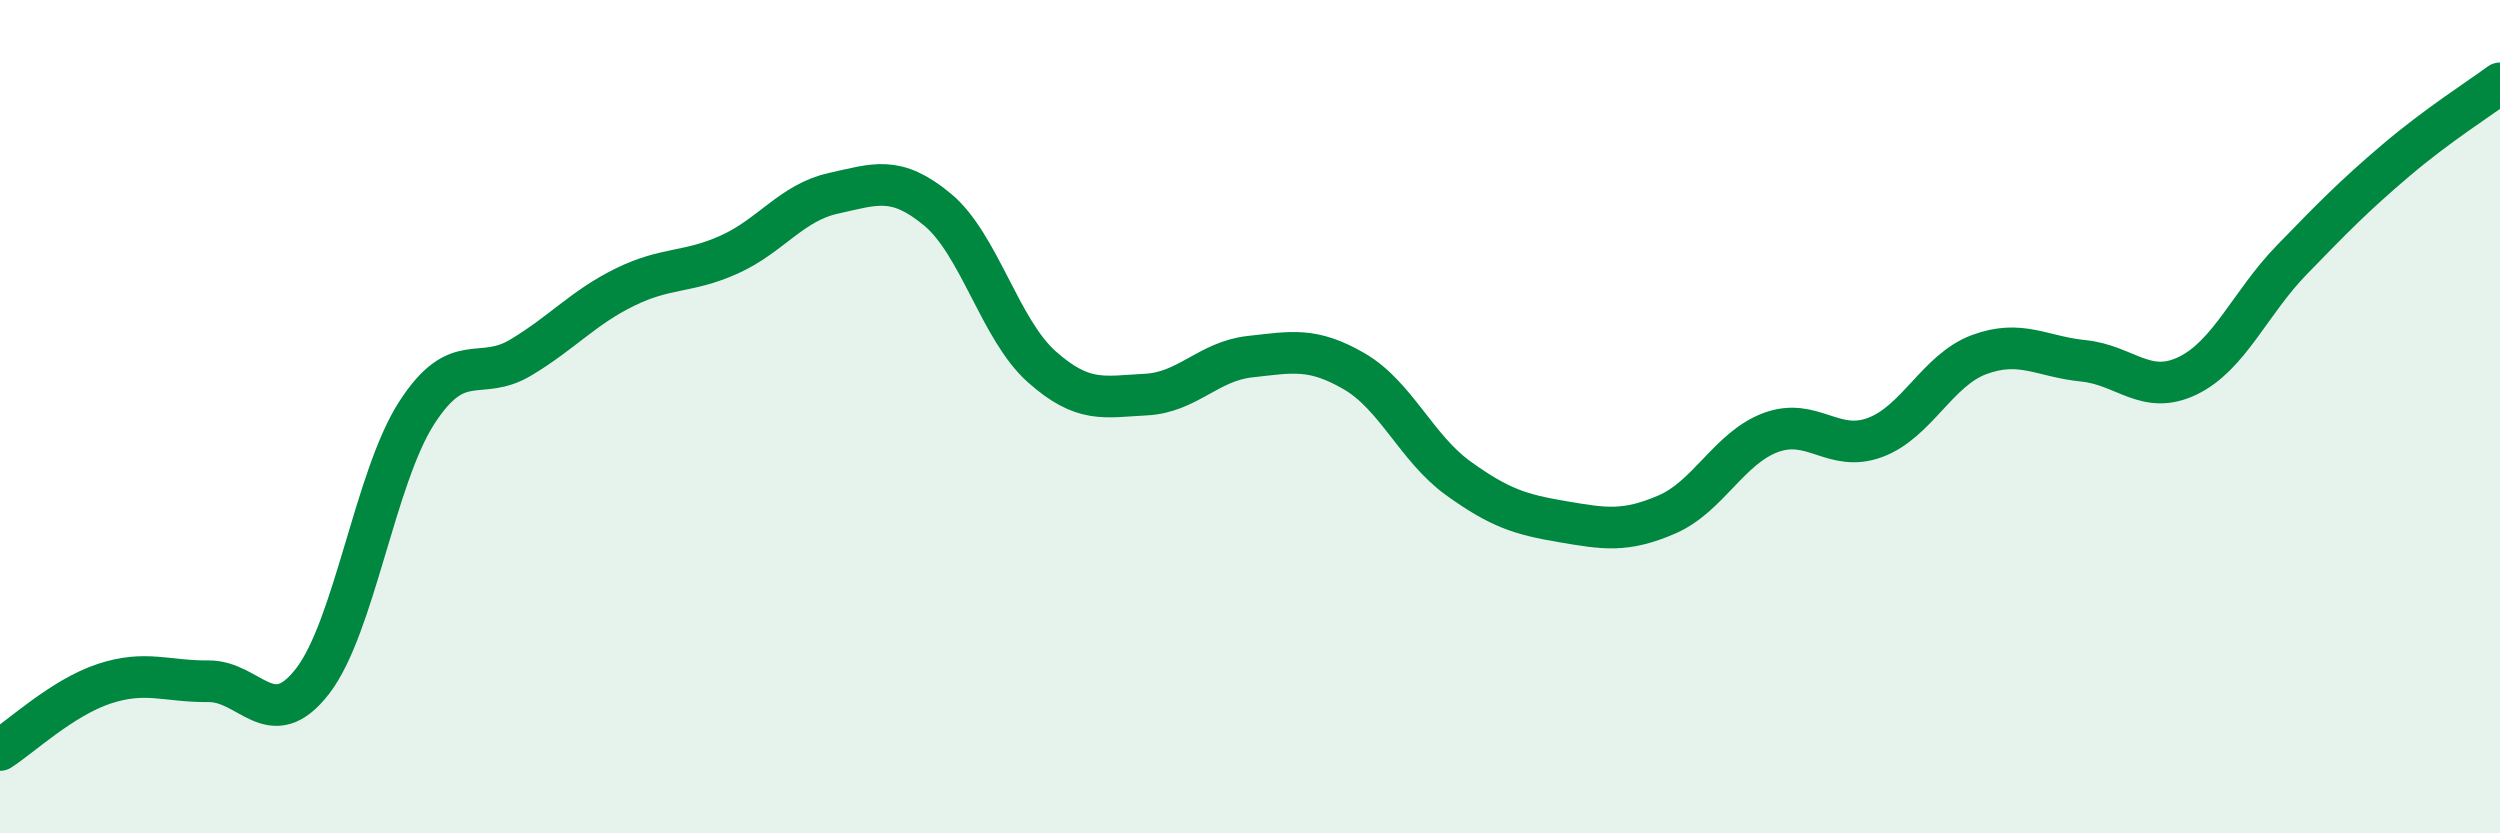 
    <svg width="60" height="20" viewBox="0 0 60 20" xmlns="http://www.w3.org/2000/svg">
      <path
        d="M 0,18 C 0.5,17.68 1.5,16.74 2.5,16.41 C 3.5,16.08 4,16.36 5,16.35 C 6,16.34 6.5,17.64 7.5,16.35 C 8.5,15.06 9,11.46 10,9.91 C 11,8.36 11.5,9.18 12.5,8.58 C 13.5,7.98 14,7.38 15,6.89 C 16,6.4 16.5,6.56 17.5,6.11 C 18.5,5.66 19,4.86 20,4.64 C 21,4.42 21.5,4.2 22.5,5.03 C 23.5,5.86 24,7.91 25,8.8 C 26,9.69 26.5,9.52 27.5,9.47 C 28.5,9.42 29,8.67 30,8.56 C 31,8.45 31.5,8.33 32.5,8.91 C 33.5,9.49 34,10.76 35,11.48 C 36,12.2 36.5,12.35 37.5,12.52 C 38.5,12.69 39,12.78 40,12.35 C 41,11.92 41.5,10.75 42.5,10.38 C 43.5,10.01 44,10.87 45,10.5 C 46,10.13 46.5,8.88 47.5,8.51 C 48.5,8.14 49,8.56 50,8.66 C 51,8.76 51.5,9.5 52.5,9.02 C 53.5,8.54 54,7.27 55,6.24 C 56,5.21 56.5,4.7 57.5,3.85 C 58.5,3 59.5,2.37 60,2L60 20L0 20Z"
        fill="#008740"
        opacity="0.1"
        stroke-linecap="round"
        stroke-linejoin="round"
      />
      <path
        d="M 0,18 C 0.5,17.68 1.5,16.74 2.5,16.41 C 3.5,16.08 4,16.36 5,16.35 C 6,16.34 6.5,17.64 7.5,16.35 C 8.5,15.06 9,11.46 10,9.91 C 11,8.36 11.5,9.18 12.5,8.58 C 13.5,7.98 14,7.38 15,6.89 C 16,6.4 16.5,6.56 17.5,6.11 C 18.5,5.66 19,4.86 20,4.64 C 21,4.42 21.5,4.2 22.5,5.03 C 23.5,5.86 24,7.91 25,8.8 C 26,9.69 26.5,9.52 27.5,9.47 C 28.5,9.42 29,8.67 30,8.56 C 31,8.45 31.5,8.33 32.5,8.91 C 33.5,9.49 34,10.76 35,11.48 C 36,12.2 36.5,12.35 37.5,12.52 C 38.5,12.69 39,12.78 40,12.35 C 41,11.92 41.5,10.75 42.5,10.38 C 43.5,10.01 44,10.87 45,10.5 C 46,10.13 46.5,8.88 47.5,8.51 C 48.5,8.14 49,8.56 50,8.66 C 51,8.76 51.5,9.5 52.5,9.02 C 53.5,8.54 54,7.27 55,6.24 C 56,5.21 56.5,4.7 57.5,3.85 C 58.5,3 59.5,2.37 60,2"
        stroke="#008740"
        stroke-width="1"
        fill="none"
        stroke-linecap="round"
        stroke-linejoin="round"
      />
    </svg>
  